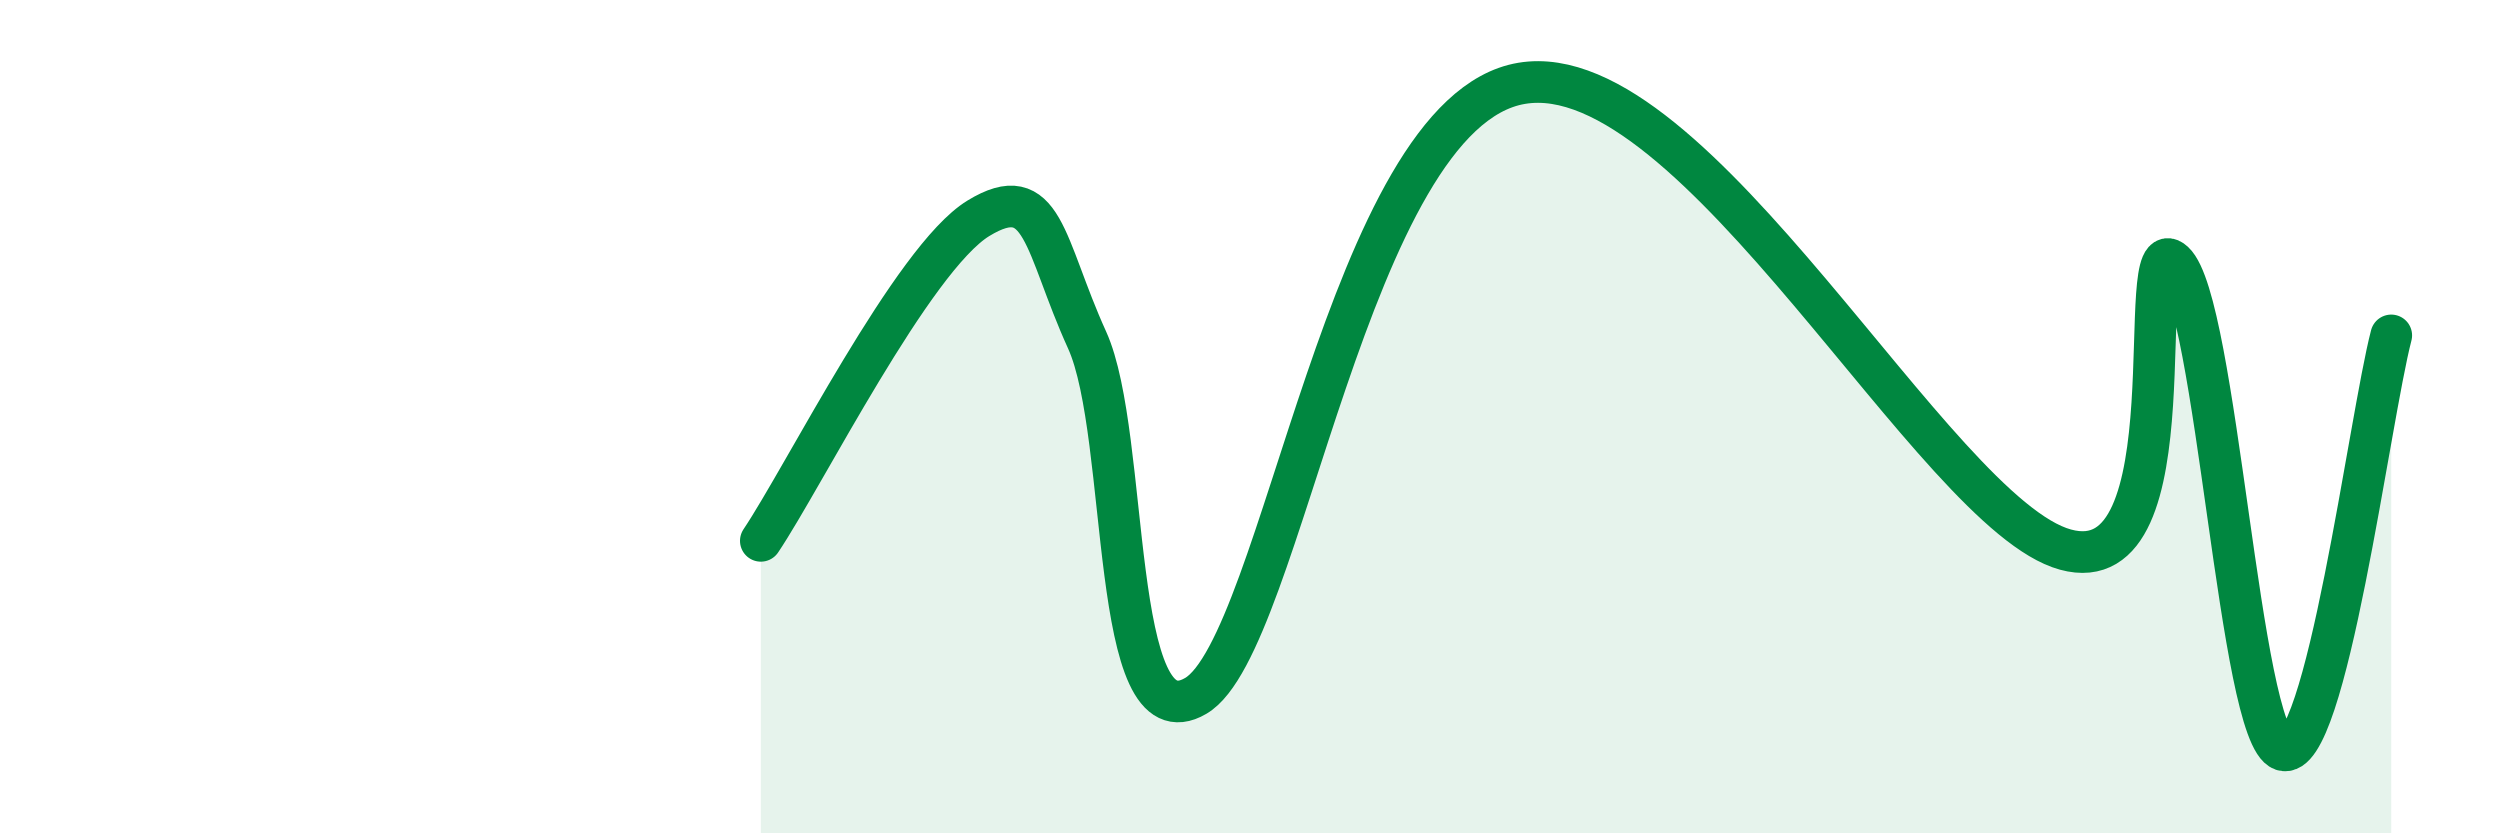 
    <svg width="60" height="20" viewBox="0 0 60 20" xmlns="http://www.w3.org/2000/svg">
      <path
        d="M 18.26,12.98 C 19.3,11.43 21.91,6.2 23.48,5.24 C 25.05,4.28 25.05,5.87 26.09,8.16 C 27.13,10.45 26.61,17.93 28.7,16.7 C 30.79,15.47 32.35,2.7 36.52,2 C 40.69,1.3 46.44,12.33 49.57,13.19 C 52.7,14.05 51.13,5.33 52.17,6.29 C 53.21,7.25 53.74,17.65 54.78,18 C 55.82,18.35 56.87,10.04 57.39,8.05L57.39 20L18.26 20Z"
        fill="#008740"
        opacity="0.1"
        stroke-linecap="round"
        stroke-linejoin="round"
      />
      <path
        d="M 18.26,12.98 C 19.3,11.43 21.91,6.2 23.48,5.24 C 25.05,4.28 25.05,5.87 26.09,8.16 C 27.13,10.45 26.61,17.93 28.7,16.7 C 30.79,15.47 32.35,2.7 36.52,2 C 40.69,1.3 46.44,12.33 49.57,13.19 C 52.7,14.05 51.13,5.33 52.17,6.29 C 53.21,7.25 53.74,17.65 54.78,18 C 55.82,18.35 56.87,10.04 57.39,8.05"
        stroke="#008740"
        stroke-width="1"
        fill="none"
        stroke-linecap="round"
        stroke-linejoin="round"
      />
    </svg>
  